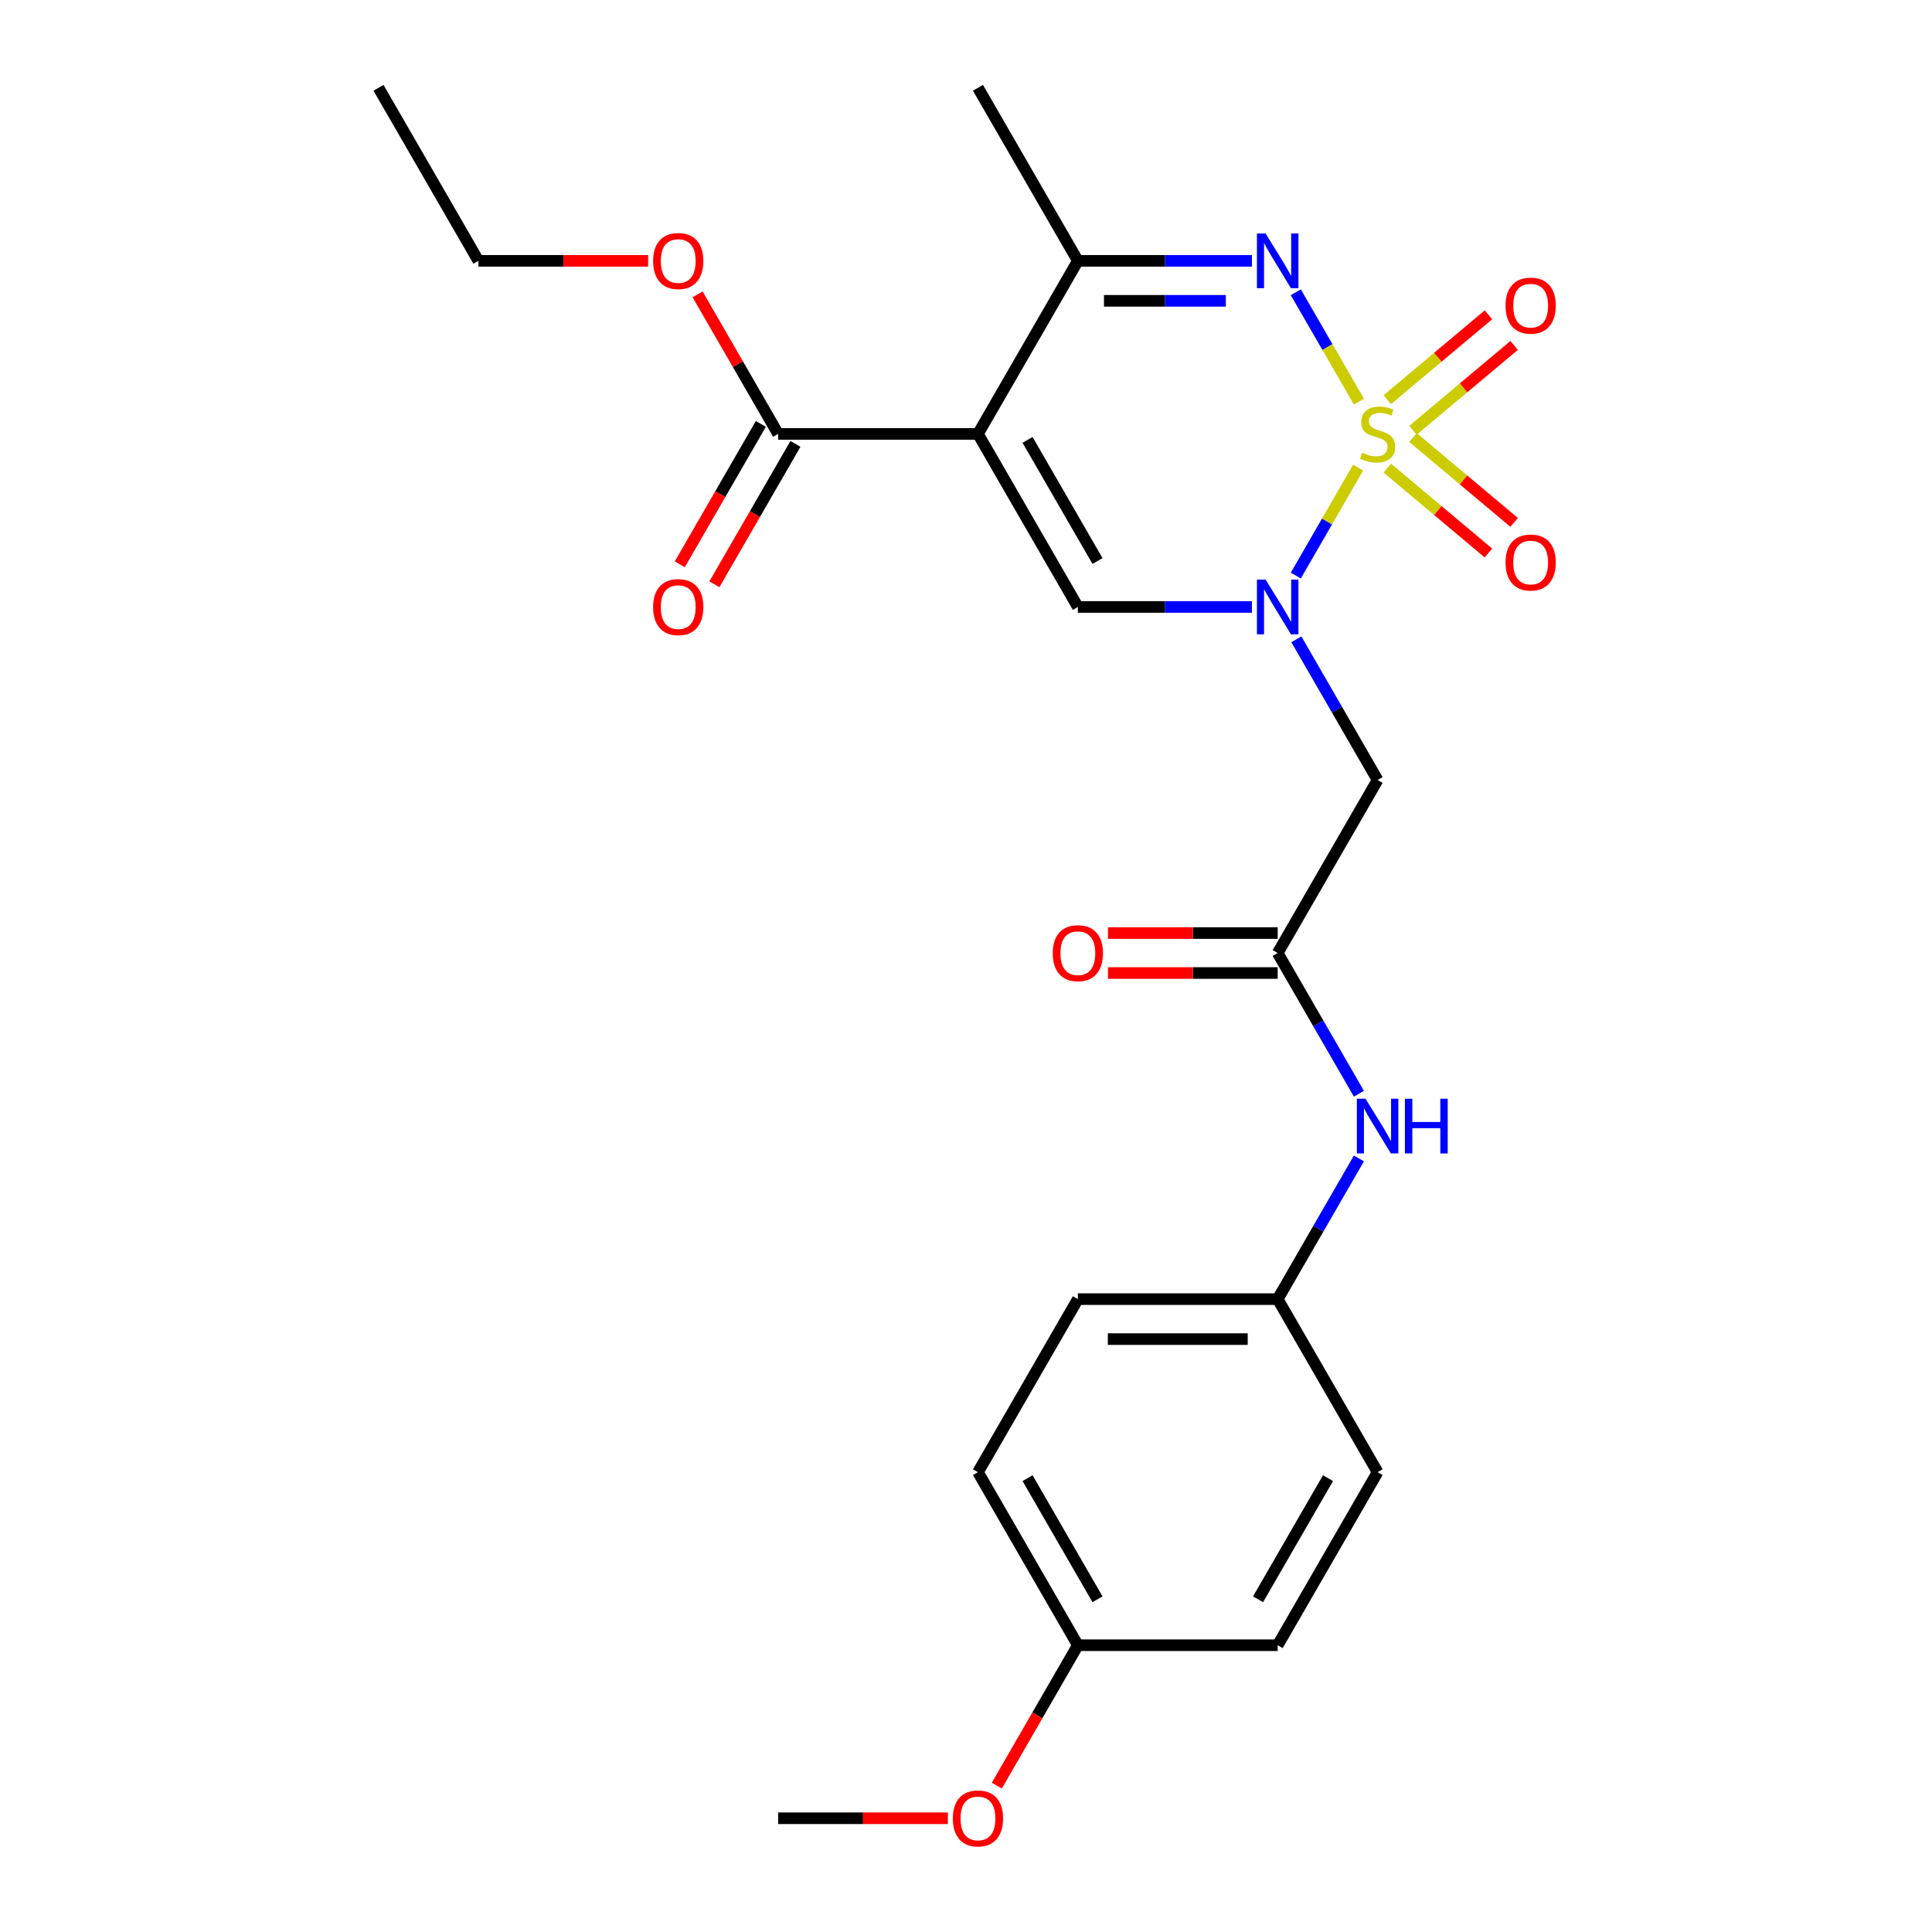 <?xml version='1.0' encoding='iso-8859-1'?>
<svg version='1.1' baseProfile='full'
              xmlns='http://www.w3.org/2000/svg'
                      xmlns:rdkit='http://www.rdkit.org/xml'
                      xmlns:xlink='http://www.w3.org/1999/xlink'
                  xml:space='preserve'
width='1000px' height='1000px' viewBox='0 0 1000 1000'>
<!-- END OF HEADER -->
<rect style='opacity:1.0;fill:#FFFFFF;stroke:none' width='1000' height='1000' x='0' y='0'> </rect>
<path class='bond-0' d='M 702.954,242.055 L 686.829,269.986' style='fill:none;fill-rule:evenodd;stroke:#CCCC00;stroke-width:6px;stroke-linecap:butt;stroke-linejoin:miter;stroke-opacity:1' />
<path class='bond-0' d='M 686.829,269.986 L 670.703,297.916' style='fill:none;fill-rule:evenodd;stroke:#0000FF;stroke-width:6px;stroke-linecap:butt;stroke-linejoin:miter;stroke-opacity:1' />
<path class='bond-2' d='M 703.393,207.884 L 687.054,179.585' style='fill:none;fill-rule:evenodd;stroke:#CCCC00;stroke-width:6px;stroke-linecap:butt;stroke-linejoin:miter;stroke-opacity:1' />
<path class='bond-2' d='M 687.054,179.585 L 670.716,151.285' style='fill:none;fill-rule:evenodd;stroke:#0000FF;stroke-width:6px;stroke-linecap:butt;stroke-linejoin:miter;stroke-opacity:1' />
<path class='bond-8' d='M 731.351,222.724 L 757.53,200.758' style='fill:none;fill-rule:evenodd;stroke:#CCCC00;stroke-width:6px;stroke-linecap:butt;stroke-linejoin:miter;stroke-opacity:1' />
<path class='bond-8' d='M 757.53,200.758 L 783.708,178.791' style='fill:none;fill-rule:evenodd;stroke:#FF0000;stroke-width:6px;stroke-linecap:butt;stroke-linejoin:miter;stroke-opacity:1' />
<path class='bond-8' d='M 718.056,206.878 L 744.234,184.912' style='fill:none;fill-rule:evenodd;stroke:#CCCC00;stroke-width:6px;stroke-linecap:butt;stroke-linejoin:miter;stroke-opacity:1' />
<path class='bond-8' d='M 744.234,184.912 L 770.412,162.946' style='fill:none;fill-rule:evenodd;stroke:#FF0000;stroke-width:6px;stroke-linecap:butt;stroke-linejoin:miter;stroke-opacity:1' />
<path class='bond-9' d='M 718.056,242.301 L 744.234,264.267' style='fill:none;fill-rule:evenodd;stroke:#CCCC00;stroke-width:6px;stroke-linecap:butt;stroke-linejoin:miter;stroke-opacity:1' />
<path class='bond-9' d='M 744.234,264.267 L 770.412,286.233' style='fill:none;fill-rule:evenodd;stroke:#FF0000;stroke-width:6px;stroke-linecap:butt;stroke-linejoin:miter;stroke-opacity:1' />
<path class='bond-9' d='M 731.351,226.456 L 757.53,248.422' style='fill:none;fill-rule:evenodd;stroke:#CCCC00;stroke-width:6px;stroke-linecap:butt;stroke-linejoin:miter;stroke-opacity:1' />
<path class='bond-9' d='M 757.53,248.422 L 783.708,270.388' style='fill:none;fill-rule:evenodd;stroke:#FF0000;stroke-width:6px;stroke-linecap:butt;stroke-linejoin:miter;stroke-opacity:1' />
<path class='bond-3' d='M 648,314.157 L 602.951,314.157' style='fill:none;fill-rule:evenodd;stroke:#0000FF;stroke-width:6px;stroke-linecap:butt;stroke-linejoin:miter;stroke-opacity:1' />
<path class='bond-3' d='M 602.951,314.157 L 557.902,314.157' style='fill:none;fill-rule:evenodd;stroke:#000000;stroke-width:6px;stroke-linecap:butt;stroke-linejoin:miter;stroke-opacity:1' />
<path class='bond-5' d='M 670.994,330.903 L 692.016,367.314' style='fill:none;fill-rule:evenodd;stroke:#0000FF;stroke-width:6px;stroke-linecap:butt;stroke-linejoin:miter;stroke-opacity:1' />
<path class='bond-5' d='M 692.016,367.314 L 713.038,403.725' style='fill:none;fill-rule:evenodd;stroke:#000000;stroke-width:6px;stroke-linecap:butt;stroke-linejoin:miter;stroke-opacity:1' />
<path class='bond-1' d='M 506.19,224.59 L 557.902,135.022' style='fill:none;fill-rule:evenodd;stroke:#000000;stroke-width:6px;stroke-linecap:butt;stroke-linejoin:miter;stroke-opacity:1' />
<path class='bond-6' d='M 506.19,224.59 L 402.767,224.59' style='fill:none;fill-rule:evenodd;stroke:#000000;stroke-width:6px;stroke-linecap:butt;stroke-linejoin:miter;stroke-opacity:1' />
<path class='bond-25' d='M 506.19,224.59 L 557.902,314.157' style='fill:none;fill-rule:evenodd;stroke:#000000;stroke-width:6px;stroke-linecap:butt;stroke-linejoin:miter;stroke-opacity:1' />
<path class='bond-25' d='M 531.861,227.682 L 568.059,290.38' style='fill:none;fill-rule:evenodd;stroke:#000000;stroke-width:6px;stroke-linecap:butt;stroke-linejoin:miter;stroke-opacity:1' />
<path class='bond-4' d='M 648,135.022 L 602.951,135.022' style='fill:none;fill-rule:evenodd;stroke:#0000FF;stroke-width:6px;stroke-linecap:butt;stroke-linejoin:miter;stroke-opacity:1' />
<path class='bond-4' d='M 602.951,135.022 L 557.902,135.022' style='fill:none;fill-rule:evenodd;stroke:#000000;stroke-width:6px;stroke-linecap:butt;stroke-linejoin:miter;stroke-opacity:1' />
<path class='bond-4' d='M 634.486,155.707 L 602.951,155.707' style='fill:none;fill-rule:evenodd;stroke:#0000FF;stroke-width:6px;stroke-linecap:butt;stroke-linejoin:miter;stroke-opacity:1' />
<path class='bond-4' d='M 602.951,155.707 L 571.417,155.707' style='fill:none;fill-rule:evenodd;stroke:#000000;stroke-width:6px;stroke-linecap:butt;stroke-linejoin:miter;stroke-opacity:1' />
<path class='bond-18' d='M 557.902,135.022 L 506.19,45.455' style='fill:none;fill-rule:evenodd;stroke:#000000;stroke-width:6px;stroke-linecap:butt;stroke-linejoin:miter;stroke-opacity:1' />
<path class='bond-7' d='M 713.038,403.725 L 661.326,493.292' style='fill:none;fill-rule:evenodd;stroke:#000000;stroke-width:6px;stroke-linecap:butt;stroke-linejoin:miter;stroke-opacity:1' />
<path class='bond-11' d='M 393.81,219.418 L 372.834,255.749' style='fill:none;fill-rule:evenodd;stroke:#000000;stroke-width:6px;stroke-linecap:butt;stroke-linejoin:miter;stroke-opacity:1' />
<path class='bond-11' d='M 372.834,255.749 L 351.859,292.08' style='fill:none;fill-rule:evenodd;stroke:#FF0000;stroke-width:6px;stroke-linecap:butt;stroke-linejoin:miter;stroke-opacity:1' />
<path class='bond-11' d='M 411.723,229.761 L 390.748,266.092' style='fill:none;fill-rule:evenodd;stroke:#000000;stroke-width:6px;stroke-linecap:butt;stroke-linejoin:miter;stroke-opacity:1' />
<path class='bond-11' d='M 390.748,266.092 L 369.772,302.423' style='fill:none;fill-rule:evenodd;stroke:#FF0000;stroke-width:6px;stroke-linecap:butt;stroke-linejoin:miter;stroke-opacity:1' />
<path class='bond-14' d='M 402.767,224.59 L 381.918,188.479' style='fill:none;fill-rule:evenodd;stroke:#000000;stroke-width:6px;stroke-linecap:butt;stroke-linejoin:miter;stroke-opacity:1' />
<path class='bond-14' d='M 381.918,188.479 L 361.069,152.368' style='fill:none;fill-rule:evenodd;stroke:#FF0000;stroke-width:6px;stroke-linecap:butt;stroke-linejoin:miter;stroke-opacity:1' />
<path class='bond-10' d='M 661.326,493.292 L 682.348,529.703' style='fill:none;fill-rule:evenodd;stroke:#000000;stroke-width:6px;stroke-linecap:butt;stroke-linejoin:miter;stroke-opacity:1' />
<path class='bond-10' d='M 682.348,529.703 L 703.37,566.114' style='fill:none;fill-rule:evenodd;stroke:#0000FF;stroke-width:6px;stroke-linecap:butt;stroke-linejoin:miter;stroke-opacity:1' />
<path class='bond-12' d='M 661.326,482.95 L 617.407,482.95' style='fill:none;fill-rule:evenodd;stroke:#000000;stroke-width:6px;stroke-linecap:butt;stroke-linejoin:miter;stroke-opacity:1' />
<path class='bond-12' d='M 617.407,482.95 L 573.488,482.95' style='fill:none;fill-rule:evenodd;stroke:#FF0000;stroke-width:6px;stroke-linecap:butt;stroke-linejoin:miter;stroke-opacity:1' />
<path class='bond-12' d='M 661.326,503.635 L 617.407,503.635' style='fill:none;fill-rule:evenodd;stroke:#000000;stroke-width:6px;stroke-linecap:butt;stroke-linejoin:miter;stroke-opacity:1' />
<path class='bond-12' d='M 617.407,503.635 L 573.488,503.635' style='fill:none;fill-rule:evenodd;stroke:#FF0000;stroke-width:6px;stroke-linecap:butt;stroke-linejoin:miter;stroke-opacity:1' />
<path class='bond-13' d='M 703.37,599.606 L 682.348,636.016' style='fill:none;fill-rule:evenodd;stroke:#0000FF;stroke-width:6px;stroke-linecap:butt;stroke-linejoin:miter;stroke-opacity:1' />
<path class='bond-13' d='M 682.348,636.016 L 661.326,672.427' style='fill:none;fill-rule:evenodd;stroke:#000000;stroke-width:6px;stroke-linecap:butt;stroke-linejoin:miter;stroke-opacity:1' />
<path class='bond-16' d='M 661.326,672.427 L 713.038,761.995' style='fill:none;fill-rule:evenodd;stroke:#000000;stroke-width:6px;stroke-linecap:butt;stroke-linejoin:miter;stroke-opacity:1' />
<path class='bond-17' d='M 661.326,672.427 L 557.902,672.427' style='fill:none;fill-rule:evenodd;stroke:#000000;stroke-width:6px;stroke-linecap:butt;stroke-linejoin:miter;stroke-opacity:1' />
<path class='bond-17' d='M 645.812,693.112 L 573.416,693.112' style='fill:none;fill-rule:evenodd;stroke:#000000;stroke-width:6px;stroke-linecap:butt;stroke-linejoin:miter;stroke-opacity:1' />
<path class='bond-22' d='M 335.469,135.022 L 291.55,135.022' style='fill:none;fill-rule:evenodd;stroke:#FF0000;stroke-width:6px;stroke-linecap:butt;stroke-linejoin:miter;stroke-opacity:1' />
<path class='bond-22' d='M 291.55,135.022 L 247.631,135.022' style='fill:none;fill-rule:evenodd;stroke:#000000;stroke-width:6px;stroke-linecap:butt;stroke-linejoin:miter;stroke-opacity:1' />
<path class='bond-15' d='M 557.902,851.563 L 506.19,761.995' style='fill:none;fill-rule:evenodd;stroke:#000000;stroke-width:6px;stroke-linecap:butt;stroke-linejoin:miter;stroke-opacity:1' />
<path class='bond-15' d='M 568.059,827.785 L 531.861,765.088' style='fill:none;fill-rule:evenodd;stroke:#000000;stroke-width:6px;stroke-linecap:butt;stroke-linejoin:miter;stroke-opacity:1' />
<path class='bond-21' d='M 557.902,851.563 L 536.927,887.894' style='fill:none;fill-rule:evenodd;stroke:#000000;stroke-width:6px;stroke-linecap:butt;stroke-linejoin:miter;stroke-opacity:1' />
<path class='bond-21' d='M 536.927,887.894 L 515.951,924.225' style='fill:none;fill-rule:evenodd;stroke:#FF0000;stroke-width:6px;stroke-linecap:butt;stroke-linejoin:miter;stroke-opacity:1' />
<path class='bond-26' d='M 557.902,851.563 L 661.326,851.563' style='fill:none;fill-rule:evenodd;stroke:#000000;stroke-width:6px;stroke-linecap:butt;stroke-linejoin:miter;stroke-opacity:1' />
<path class='bond-19' d='M 713.038,761.995 L 661.326,851.563' style='fill:none;fill-rule:evenodd;stroke:#000000;stroke-width:6px;stroke-linecap:butt;stroke-linejoin:miter;stroke-opacity:1' />
<path class='bond-19' d='M 687.368,765.088 L 651.169,827.785' style='fill:none;fill-rule:evenodd;stroke:#000000;stroke-width:6px;stroke-linecap:butt;stroke-linejoin:miter;stroke-opacity:1' />
<path class='bond-20' d='M 557.902,672.427 L 506.19,761.995' style='fill:none;fill-rule:evenodd;stroke:#000000;stroke-width:6px;stroke-linecap:butt;stroke-linejoin:miter;stroke-opacity:1' />
<path class='bond-23' d='M 490.605,941.13 L 446.686,941.13' style='fill:none;fill-rule:evenodd;stroke:#FF0000;stroke-width:6px;stroke-linecap:butt;stroke-linejoin:miter;stroke-opacity:1' />
<path class='bond-23' d='M 446.686,941.13 L 402.767,941.13' style='fill:none;fill-rule:evenodd;stroke:#000000;stroke-width:6px;stroke-linecap:butt;stroke-linejoin:miter;stroke-opacity:1' />
<path class='bond-24' d='M 247.631,135.022 L 195.919,45.455' style='fill:none;fill-rule:evenodd;stroke:#000000;stroke-width:6px;stroke-linecap:butt;stroke-linejoin:miter;stroke-opacity:1' />
<path  class='atom-0' d='M 705.038 234.31
Q 705.358 234.43, 706.678 234.99
Q 707.998 235.55, 709.438 235.91
Q 710.918 236.23, 712.358 236.23
Q 715.038 236.23, 716.598 234.95
Q 718.158 233.63, 718.158 231.35
Q 718.158 229.79, 717.358 228.83
Q 716.598 227.87, 715.398 227.35
Q 714.198 226.83, 712.198 226.23
Q 709.678 225.47, 708.158 224.75
Q 706.678 224.03, 705.598 222.51
Q 704.558 220.99, 704.558 218.43
Q 704.558 214.87, 706.958 212.67
Q 709.398 210.47, 714.198 210.47
Q 717.478 210.47, 721.198 212.03
L 720.278 215.11
Q 716.878 213.71, 714.318 213.71
Q 711.558 213.71, 710.038 214.87
Q 708.518 215.99, 708.558 217.95
Q 708.558 219.47, 709.318 220.39
Q 710.118 221.31, 711.238 221.83
Q 712.398 222.35, 714.318 222.95
Q 716.878 223.75, 718.398 224.55
Q 719.918 225.35, 720.998 226.99
Q 722.118 228.59, 722.118 231.35
Q 722.118 235.27, 719.478 237.39
Q 716.878 239.47, 712.518 239.47
Q 709.998 239.47, 708.078 238.91
Q 706.198 238.39, 703.958 237.47
L 705.038 234.31
' fill='#CCCC00'/>
<path  class='atom-1' d='M 655.066 299.997
L 664.346 314.997
Q 665.266 316.477, 666.746 319.157
Q 668.226 321.837, 668.306 321.997
L 668.306 299.997
L 672.066 299.997
L 672.066 328.317
L 668.186 328.317
L 658.226 311.917
Q 657.066 309.997, 655.826 307.797
Q 654.626 305.597, 654.266 304.917
L 654.266 328.317
L 650.586 328.317
L 650.586 299.997
L 655.066 299.997
' fill='#0000FF'/>
<path  class='atom-3' d='M 655.066 120.862
L 664.346 135.862
Q 665.266 137.342, 666.746 140.022
Q 668.226 142.702, 668.306 142.862
L 668.306 120.862
L 672.066 120.862
L 672.066 149.182
L 668.186 149.182
L 658.226 132.782
Q 657.066 130.862, 655.826 128.662
Q 654.626 126.462, 654.266 125.782
L 654.266 149.182
L 650.586 149.182
L 650.586 120.862
L 655.066 120.862
' fill='#0000FF'/>
<path  class='atom-9' d='M 779.265 158.19
Q 779.265 151.39, 782.625 147.59
Q 785.985 143.79, 792.265 143.79
Q 798.545 143.79, 801.905 147.59
Q 805.265 151.39, 805.265 158.19
Q 805.265 165.07, 801.865 168.99
Q 798.465 172.87, 792.265 172.87
Q 786.025 172.87, 782.625 168.99
Q 779.265 165.11, 779.265 158.19
M 792.265 169.67
Q 796.585 169.67, 798.905 166.79
Q 801.265 163.87, 801.265 158.19
Q 801.265 152.63, 798.905 149.83
Q 796.585 146.99, 792.265 146.99
Q 787.945 146.99, 785.585 149.79
Q 783.265 152.59, 783.265 158.19
Q 783.265 163.91, 785.585 166.79
Q 787.945 169.67, 792.265 169.67
' fill='#FF0000'/>
<path  class='atom-10' d='M 779.265 291.149
Q 779.265 284.349, 782.625 280.549
Q 785.985 276.749, 792.265 276.749
Q 798.545 276.749, 801.905 280.549
Q 805.265 284.349, 805.265 291.149
Q 805.265 298.029, 801.865 301.949
Q 798.465 305.829, 792.265 305.829
Q 786.025 305.829, 782.625 301.949
Q 779.265 298.069, 779.265 291.149
M 792.265 302.629
Q 796.585 302.629, 798.905 299.749
Q 801.265 296.829, 801.265 291.149
Q 801.265 285.589, 798.905 282.789
Q 796.585 279.949, 792.265 279.949
Q 787.945 279.949, 785.585 282.749
Q 783.265 285.549, 783.265 291.149
Q 783.265 296.869, 785.585 299.749
Q 787.945 302.629, 792.265 302.629
' fill='#FF0000'/>
<path  class='atom-11' d='M 706.778 568.7
L 716.058 583.7
Q 716.978 585.18, 718.458 587.86
Q 719.938 590.54, 720.018 590.7
L 720.018 568.7
L 723.778 568.7
L 723.778 597.02
L 719.898 597.02
L 709.938 580.62
Q 708.778 578.7, 707.538 576.5
Q 706.338 574.3, 705.978 573.62
L 705.978 597.02
L 702.298 597.02
L 702.298 568.7
L 706.778 568.7
' fill='#0000FF'/>
<path  class='atom-11' d='M 727.178 568.7
L 731.018 568.7
L 731.018 580.74
L 745.498 580.74
L 745.498 568.7
L 749.338 568.7
L 749.338 597.02
L 745.498 597.02
L 745.498 583.94
L 731.018 583.94
L 731.018 597.02
L 727.178 597.02
L 727.178 568.7
' fill='#0000FF'/>
<path  class='atom-12' d='M 338.055 314.237
Q 338.055 307.437, 341.415 303.637
Q 344.775 299.837, 351.055 299.837
Q 357.335 299.837, 360.695 303.637
Q 364.055 307.437, 364.055 314.237
Q 364.055 321.117, 360.655 325.037
Q 357.255 328.917, 351.055 328.917
Q 344.815 328.917, 341.415 325.037
Q 338.055 321.157, 338.055 314.237
M 351.055 325.717
Q 355.375 325.717, 357.695 322.837
Q 360.055 319.917, 360.055 314.237
Q 360.055 308.677, 357.695 305.877
Q 355.375 303.037, 351.055 303.037
Q 346.735 303.037, 344.375 305.837
Q 342.055 308.637, 342.055 314.237
Q 342.055 319.957, 344.375 322.837
Q 346.735 325.717, 351.055 325.717
' fill='#FF0000'/>
<path  class='atom-13' d='M 544.902 493.372
Q 544.902 486.572, 548.262 482.772
Q 551.622 478.972, 557.902 478.972
Q 564.182 478.972, 567.542 482.772
Q 570.902 486.572, 570.902 493.372
Q 570.902 500.252, 567.502 504.172
Q 564.102 508.052, 557.902 508.052
Q 551.662 508.052, 548.262 504.172
Q 544.902 500.292, 544.902 493.372
M 557.902 504.852
Q 562.222 504.852, 564.542 501.972
Q 566.902 499.052, 566.902 493.372
Q 566.902 487.812, 564.542 485.012
Q 562.222 482.172, 557.902 482.172
Q 553.582 482.172, 551.222 484.972
Q 548.902 487.772, 548.902 493.372
Q 548.902 499.092, 551.222 501.972
Q 553.582 504.852, 557.902 504.852
' fill='#FF0000'/>
<path  class='atom-15' d='M 338.055 135.102
Q 338.055 128.302, 341.415 124.502
Q 344.775 120.702, 351.055 120.702
Q 357.335 120.702, 360.695 124.502
Q 364.055 128.302, 364.055 135.102
Q 364.055 141.982, 360.655 145.902
Q 357.255 149.782, 351.055 149.782
Q 344.815 149.782, 341.415 145.902
Q 338.055 142.022, 338.055 135.102
M 351.055 146.582
Q 355.375 146.582, 357.695 143.702
Q 360.055 140.782, 360.055 135.102
Q 360.055 129.542, 357.695 126.742
Q 355.375 123.902, 351.055 123.902
Q 346.735 123.902, 344.375 126.702
Q 342.055 129.502, 342.055 135.102
Q 342.055 140.822, 344.375 143.702
Q 346.735 146.582, 351.055 146.582
' fill='#FF0000'/>
<path  class='atom-22' d='M 493.19 941.21
Q 493.19 934.41, 496.55 930.61
Q 499.91 926.81, 506.19 926.81
Q 512.47 926.81, 515.83 930.61
Q 519.19 934.41, 519.19 941.21
Q 519.19 948.09, 515.79 952.01
Q 512.39 955.89, 506.19 955.89
Q 499.95 955.89, 496.55 952.01
Q 493.19 948.13, 493.19 941.21
M 506.19 952.69
Q 510.51 952.69, 512.83 949.81
Q 515.19 946.89, 515.19 941.21
Q 515.19 935.65, 512.83 932.85
Q 510.51 930.01, 506.19 930.01
Q 501.87 930.01, 499.51 932.81
Q 497.19 935.61, 497.19 941.21
Q 497.19 946.93, 499.51 949.81
Q 501.87 952.69, 506.19 952.69
' fill='#FF0000'/>
</svg>
